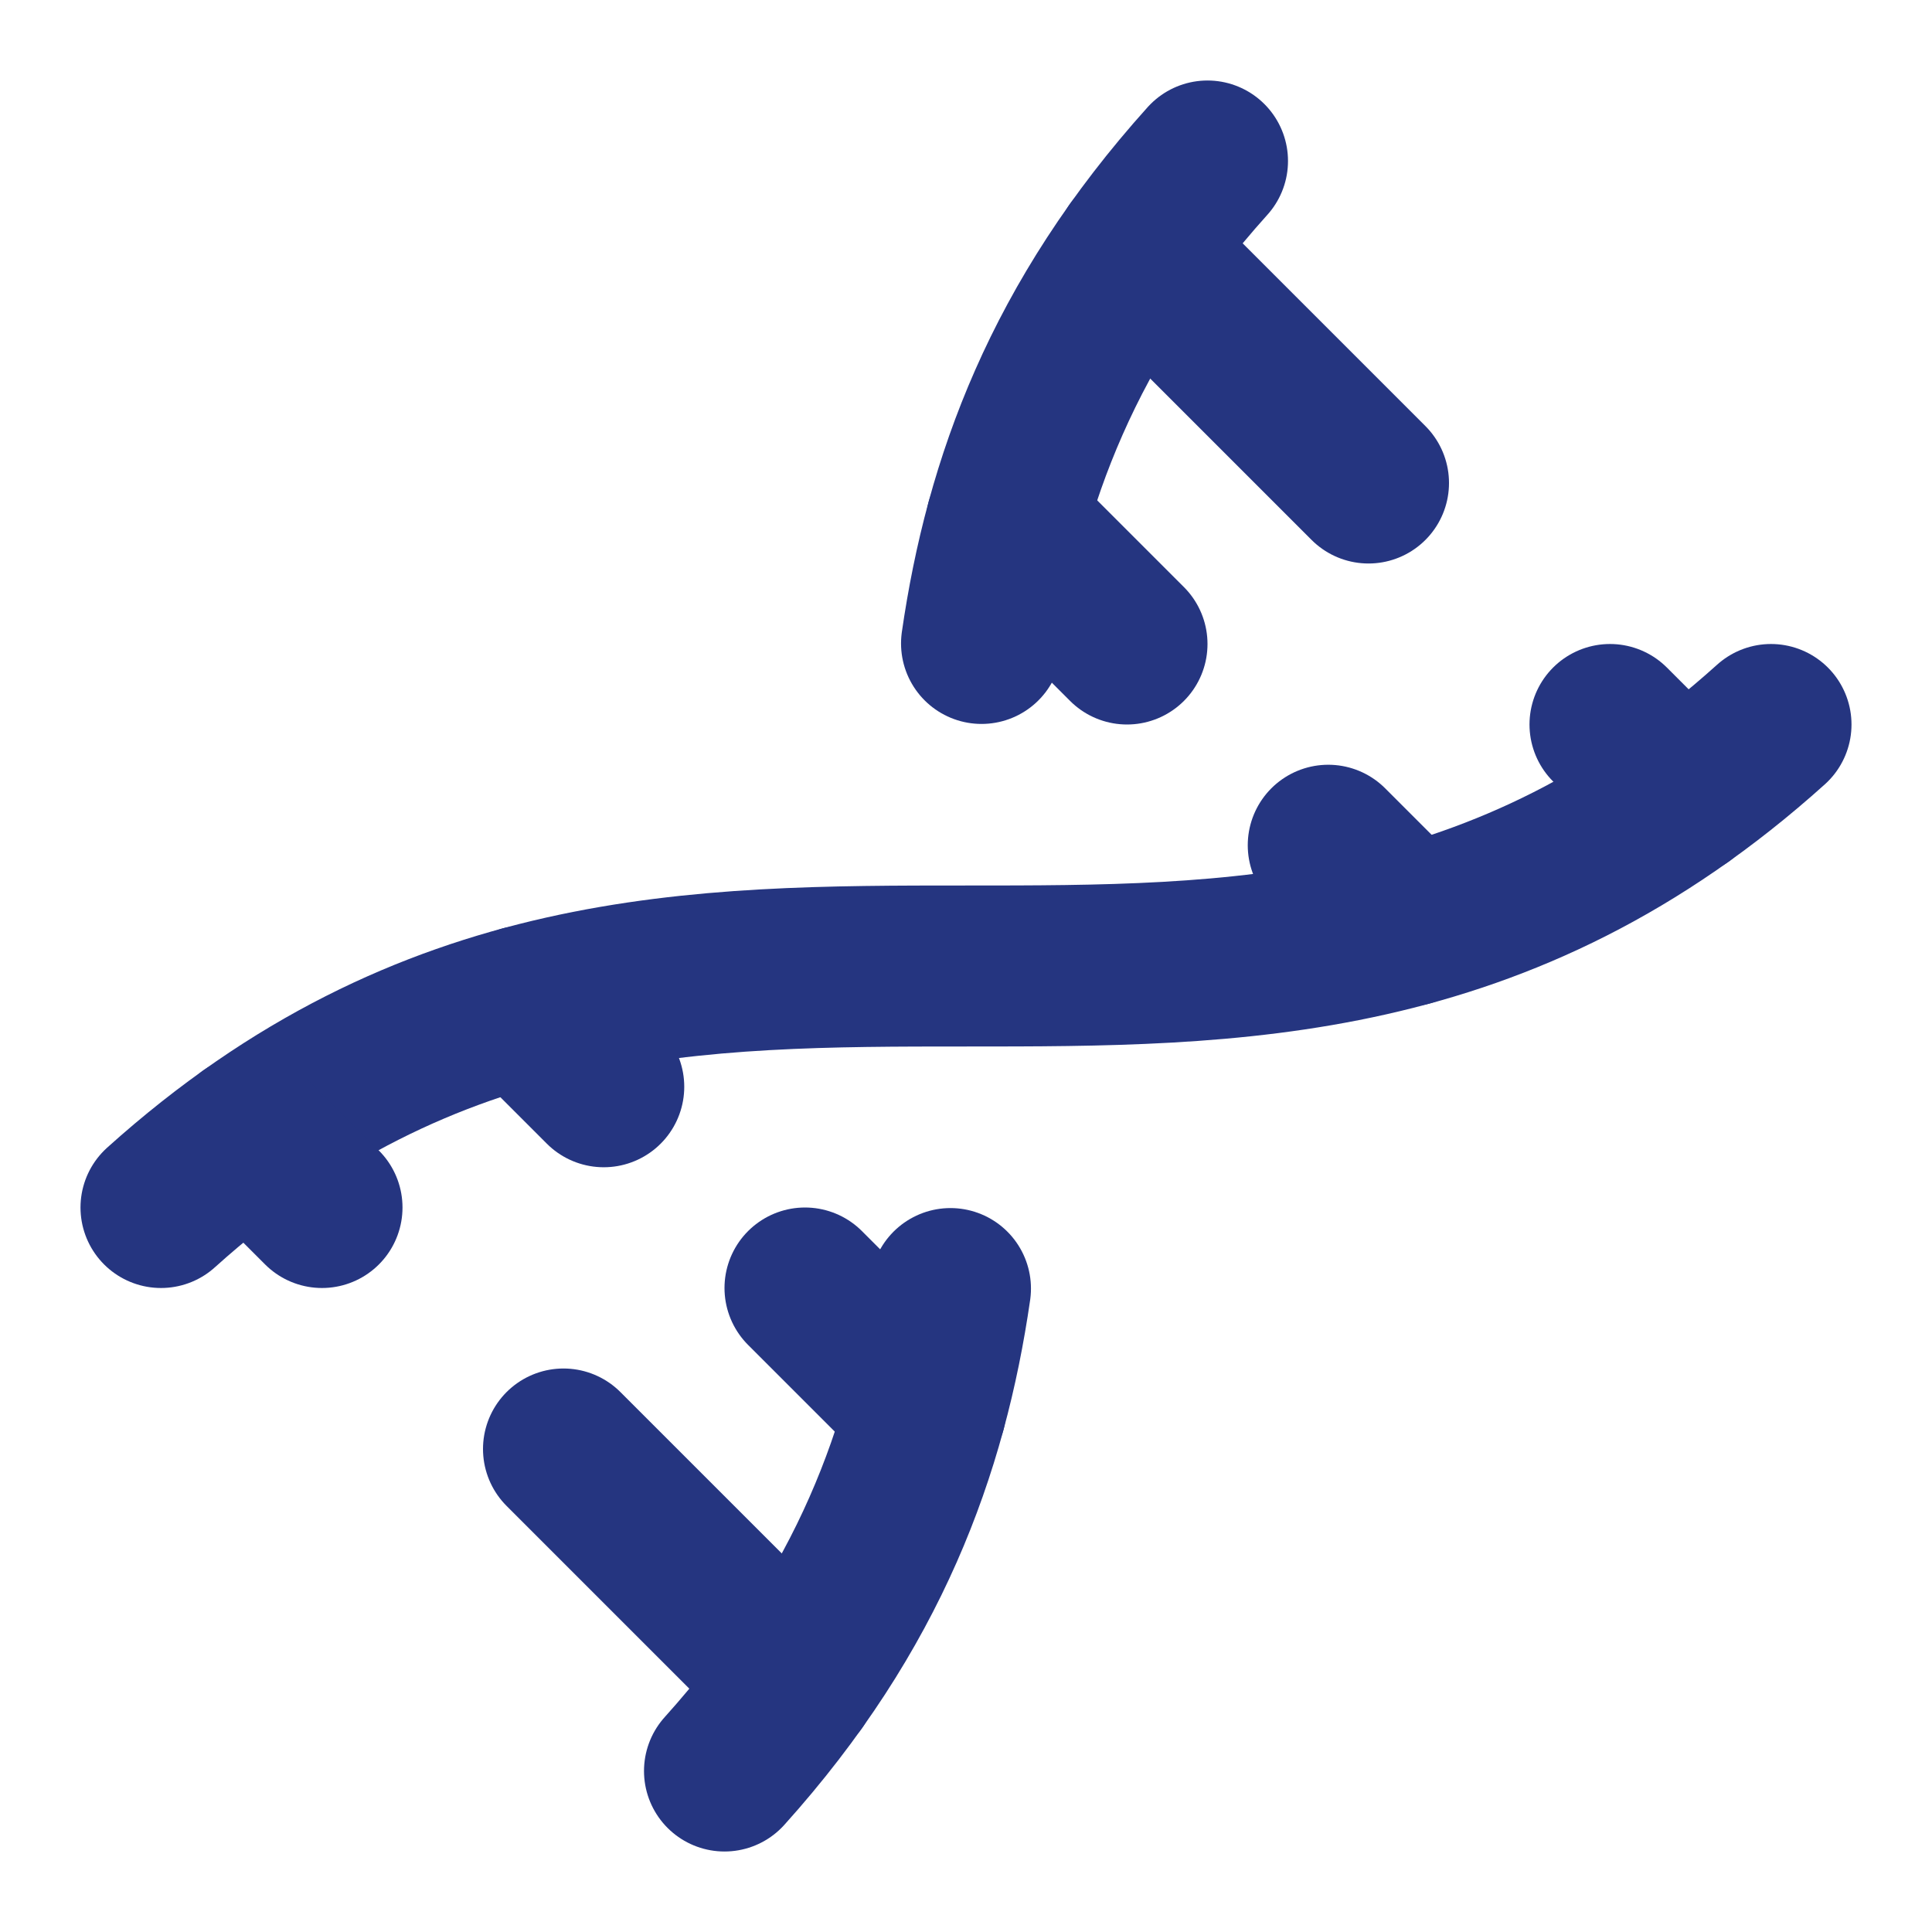 <svg xmlns="http://www.w3.org/2000/svg" width="24" height="24" viewBox="0 0 24 24" fill="none" stroke="#253580&#10;" stroke-width="2" stroke-linecap="round" stroke-linejoin="round" class="lucide lucide-dna w-4 h-4" aria-hidden="true" style="color: rgb(37, 53, 128);"><path d="m10 16 1.5 1.5"/><path d="m14 8-1.5-1.5"/><path d="M15 2c-1.798 1.998-2.518 3.995-2.807 5.993"/><path d="m16.5 10.5 1 1"/><path d="m17 6-2.891-2.891"/><path d="M2 15c6.667-6 13.333 0 20-6"/><path d="m20 9 .891.891"/><path d="M3.109 14.109 4 15"/><path d="m6.5 12.5 1 1"/><path d="m7 18 2.891 2.891"/><path d="M9 22c1.798-1.998 2.518-3.995 2.807-5.993"/></svg>